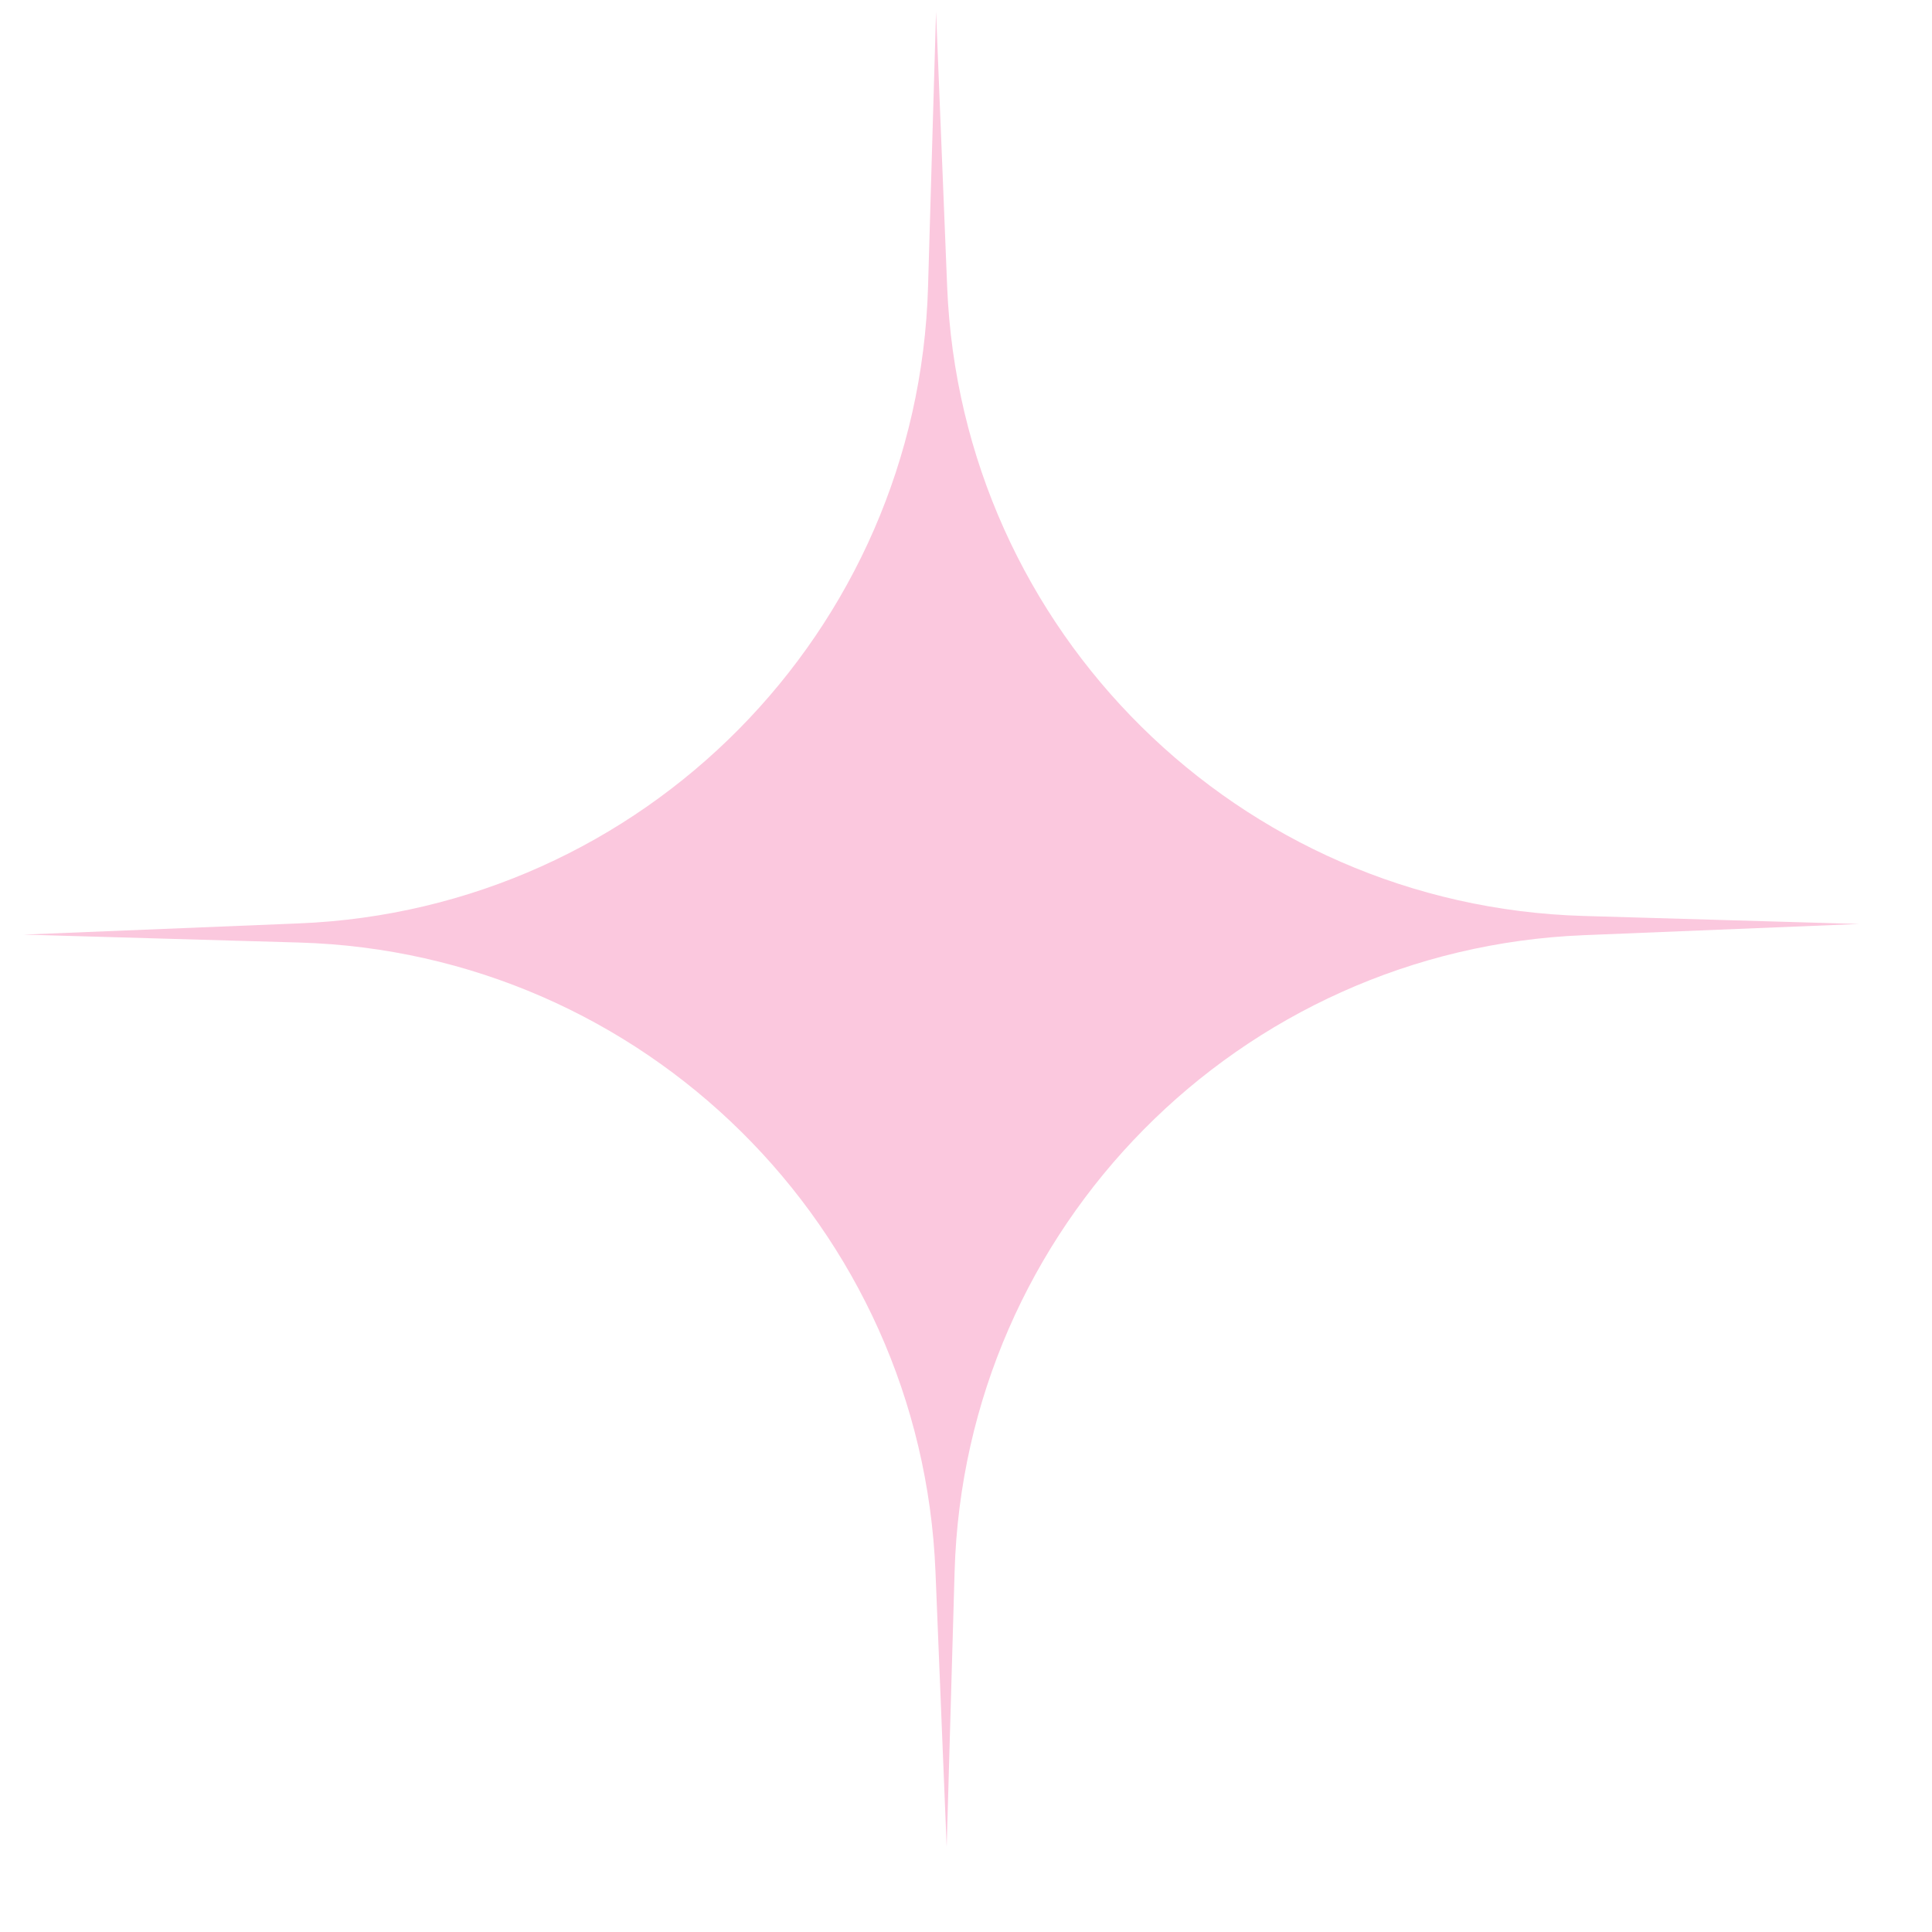 <svg width="20" height="20" viewBox="0 0 20 20" fill="none" xmlns="http://www.w3.org/2000/svg">
<path d="M16.394 9.482C12.828 9.379 9.95 6.534 9.805 2.969L9.69 0.12L9.607 2.97C9.504 6.537 6.659 9.415 3.094 9.559L0.245 9.675L3.095 9.757C6.662 9.86 9.54 12.705 9.684 16.27L9.8 19.12L9.882 16.27C9.985 12.704 12.83 9.825 16.395 9.681L19.244 9.565L16.394 9.482Z" fill="#FBC8DE"/>
</svg>
